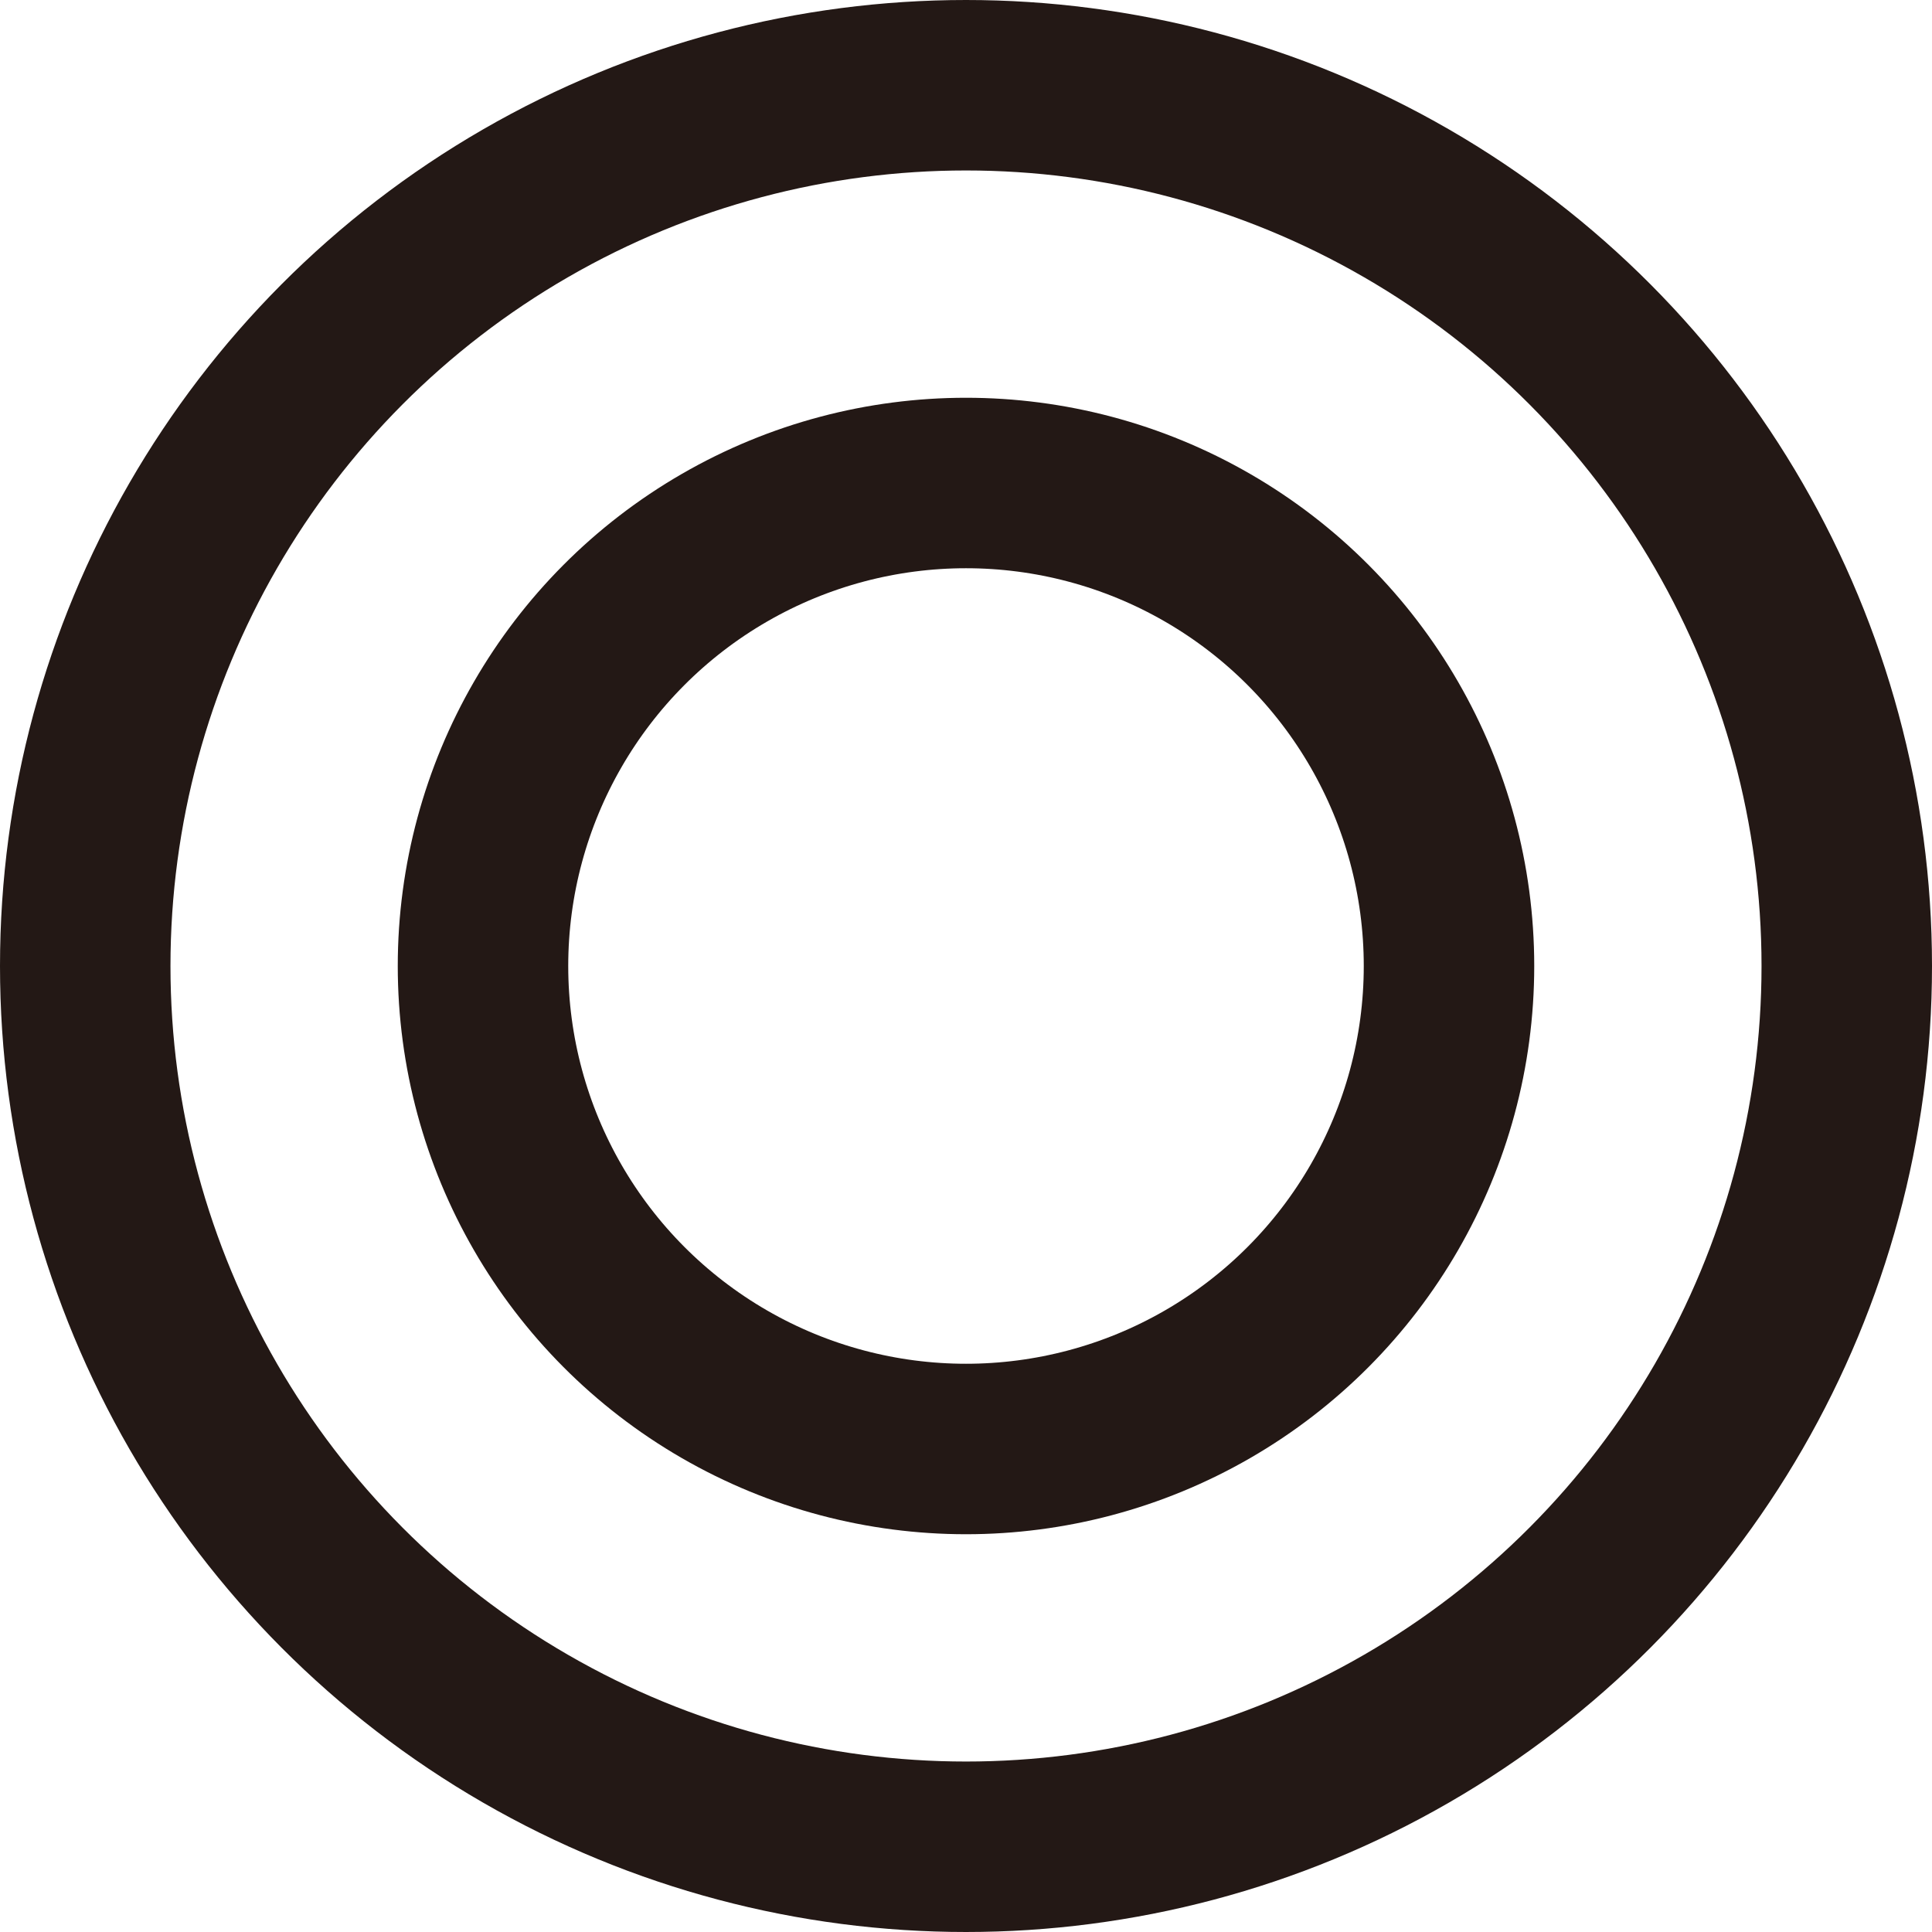<svg xmlns="http://www.w3.org/2000/svg" width="34" height="34" viewBox="0 0 34 34">
  <g id="グループ_7753" data-name="グループ 7753" transform="translate(-716 -10422)">
    <g id="楕円形_23" data-name="楕円形 23" transform="translate(723 10429)" fill="none" stroke="#231815" stroke-width="3">
      <circle cx="10" cy="10" r="10" stroke="none"/>
      <circle cx="10" cy="10" r="8.5" fill="none"/>
    </g>
    <g id="楕円形_24" data-name="楕円形 24" transform="translate(716 10422)" fill="none" stroke="#231815" stroke-width="3">
      <circle cx="17" cy="17" r="17" stroke="none"/>
      <circle cx="17" cy="17" r="15.5" fill="none"/>
    </g>
  </g>
</svg>
